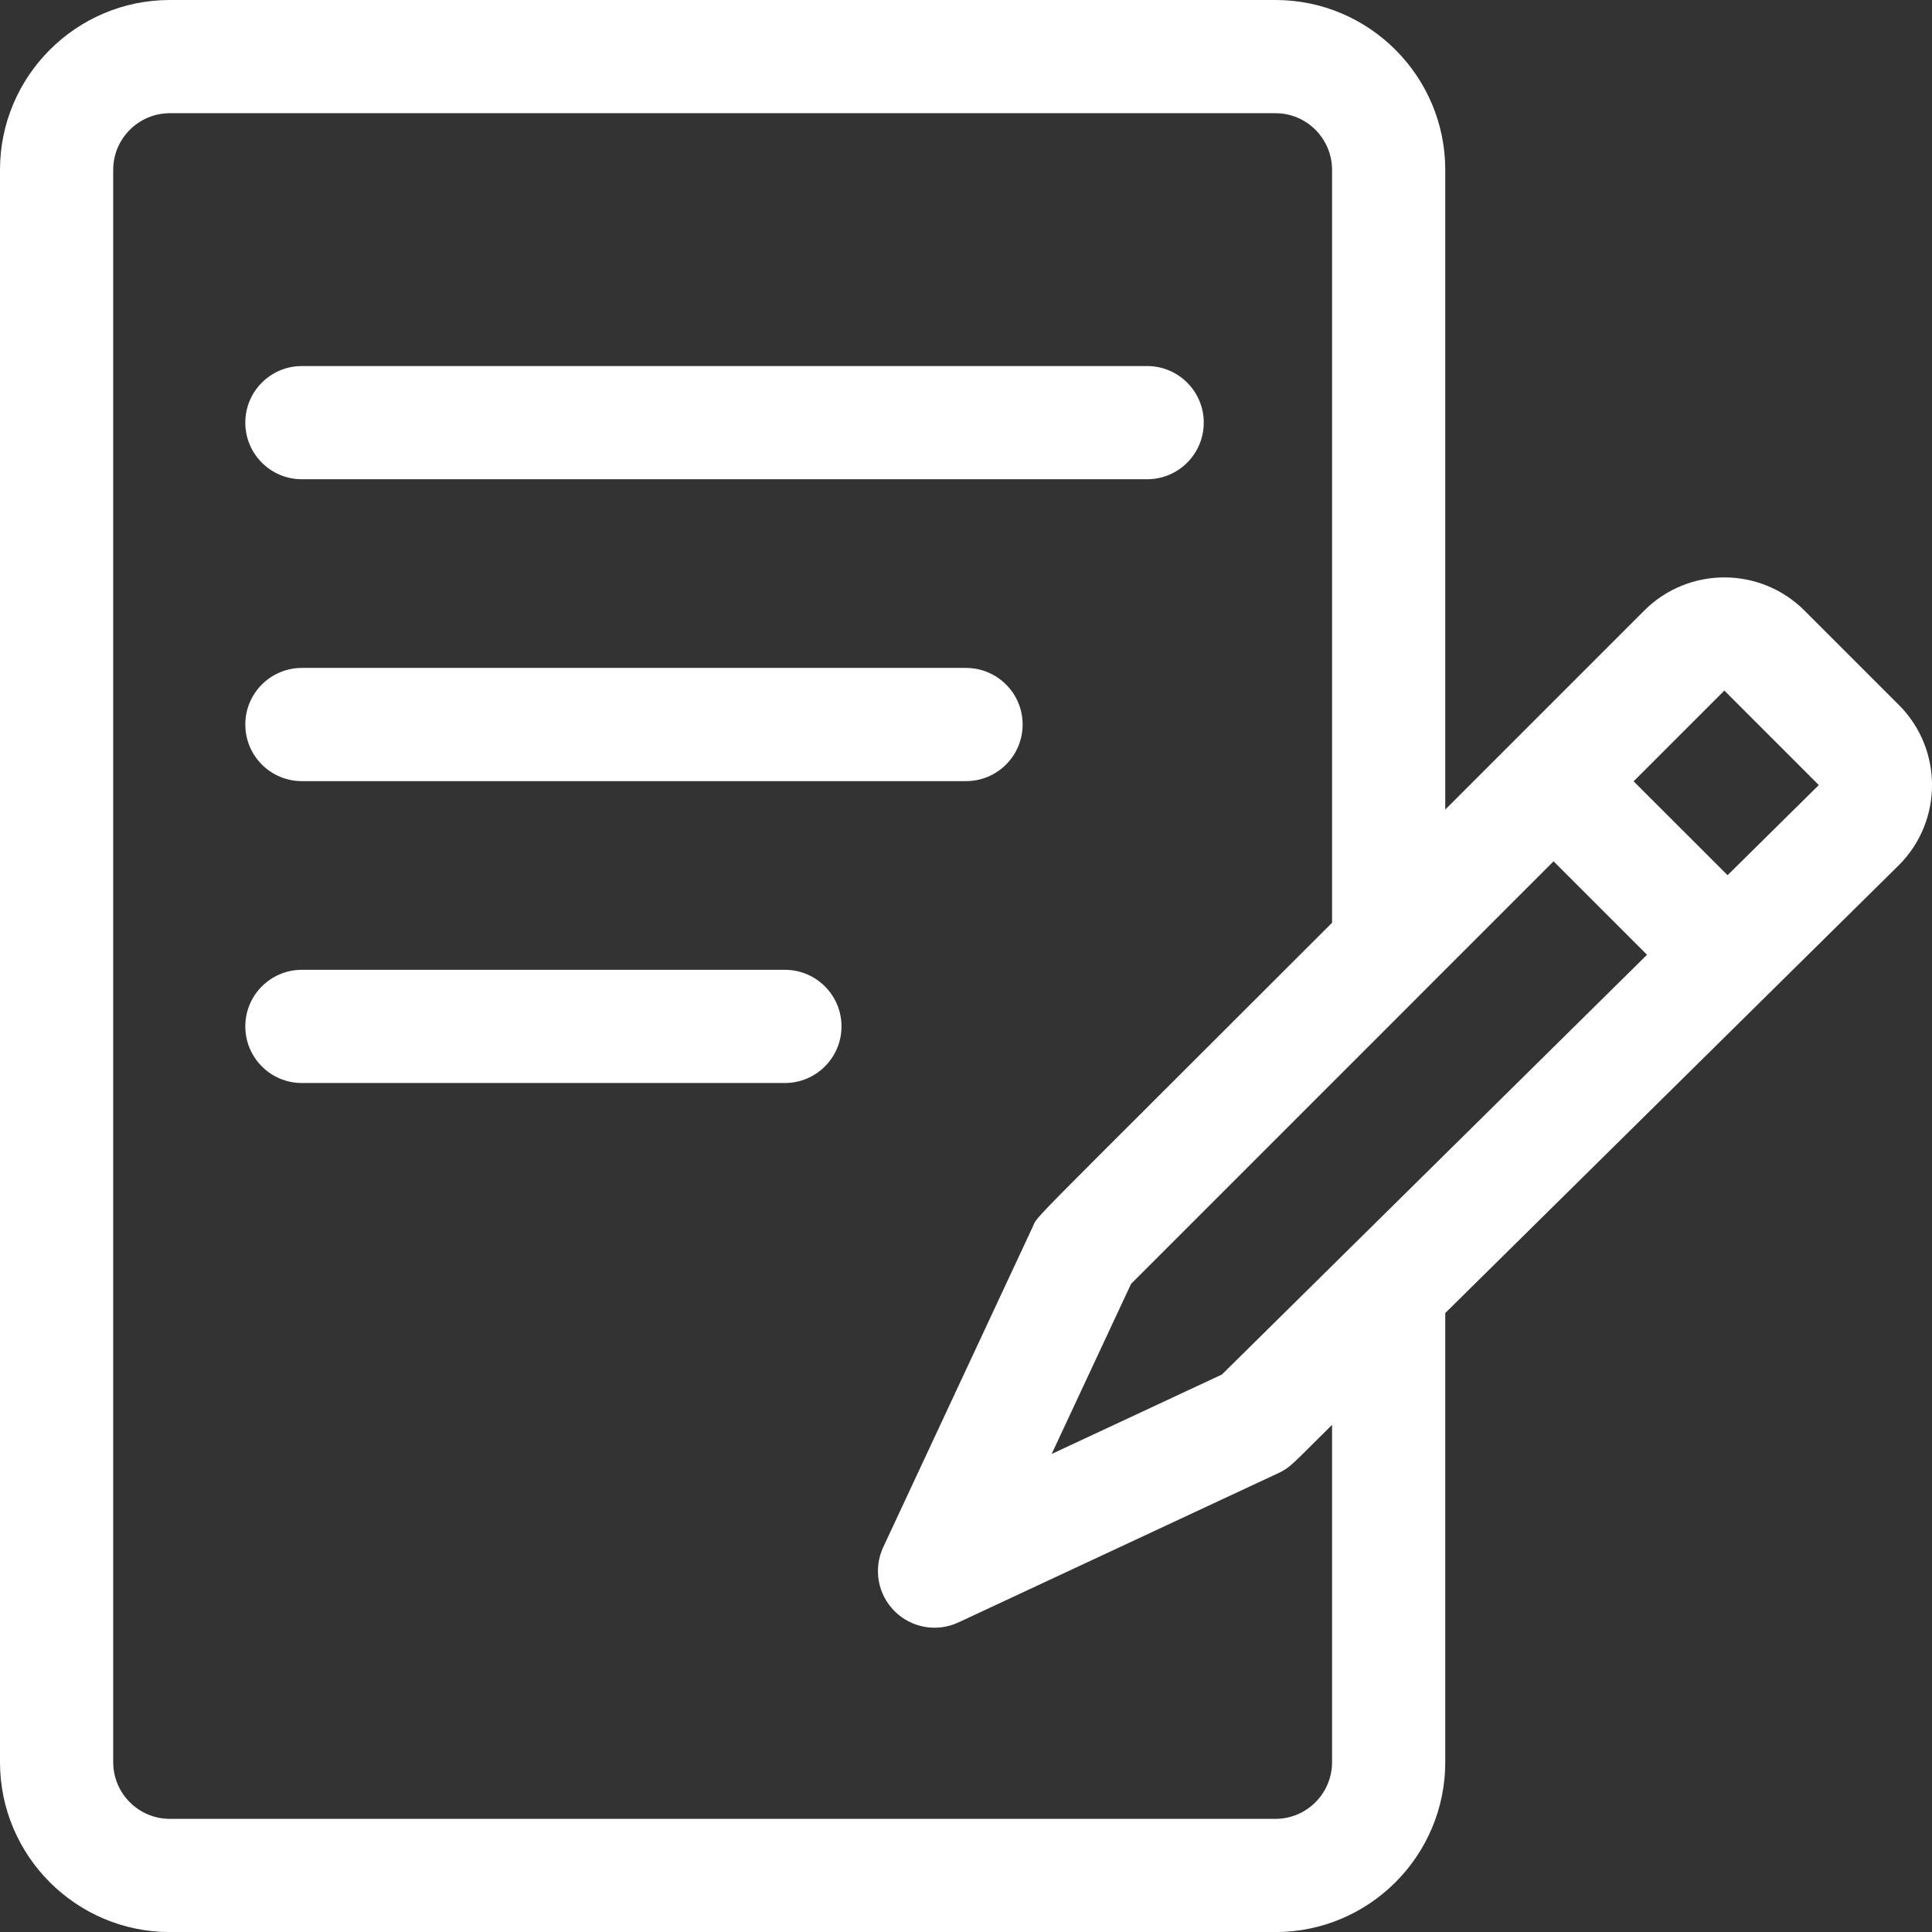 <?xml version="1.0" encoding="UTF-8"?>
<svg xmlns="http://www.w3.org/2000/svg" width="32" height="32" viewBox="0 0 32 32" fill="none">
  <rect x="0" y="0" width="32" height="32" fill="#333333" stroke="none"/>
  <path d="M31.452 11.677L29.887 10.112C29.155 9.381 27.966 9.381 27.235 10.112L23.938 13.409V2.813C23.938 1.262 22.676 0 21.126 0H2.813C1.262 0 0 1.262 0 2.813V29.188C0 30.739 1.262 32.001 2.813 32.001H21.126C22.676 32.001 23.938 30.739 23.938 29.188V21.748L31.452 14.329C32.183 13.598 32.183 12.408 31.452 11.677ZM20.239 22.766L17.419 24.082L18.734 21.265L25.732 14.266L27.28 15.814L20.239 22.766ZM22.063 29.188C22.063 29.705 21.642 30.126 21.126 30.126H2.813C2.296 30.126 1.875 29.705 1.875 29.188V2.813C1.875 2.296 2.296 1.875 2.813 1.875H21.126C21.642 1.875 22.063 2.296 22.063 2.813V15.284C16.864 20.483 17.204 20.109 17.104 20.322L14.629 25.626C14.463 25.983 14.537 26.407 14.816 26.685C15.095 26.964 15.518 27.039 15.875 26.872L21.179 24.397C21.373 24.306 21.405 24.25 22.063 23.6V29.188ZM28.614 14.496L27.058 12.941L28.561 11.438L30.125 13.003L28.614 14.496Z" fill="white"></path>
  <path d="M5 7.938H19C19.518 7.938 19.938 7.518 19.938 7C19.938 6.482 19.518 6.063 19 6.063H5C4.482 6.063 4.063 6.482 4.063 7C4.063 7.518 4.482 7.938 5 7.938Z" fill="white"></path>
  <path d="M5 12.938H16C16.518 12.938 16.938 12.518 16.938 12C16.938 11.483 16.518 11.063 16 11.063H5C4.482 11.063 4.063 11.483 4.063 12C4.063 12.518 4.482 12.938 5 12.938Z" fill="white"></path>
  <path d="M13 16.063H5C4.482 16.063 4.063 16.483 4.063 17C4.063 17.518 4.482 17.938 5 17.938H13C13.518 17.938 13.938 17.518 13.938 17C13.938 16.483 13.518 16.063 13 16.063Z" fill="white"></path>
</svg>
